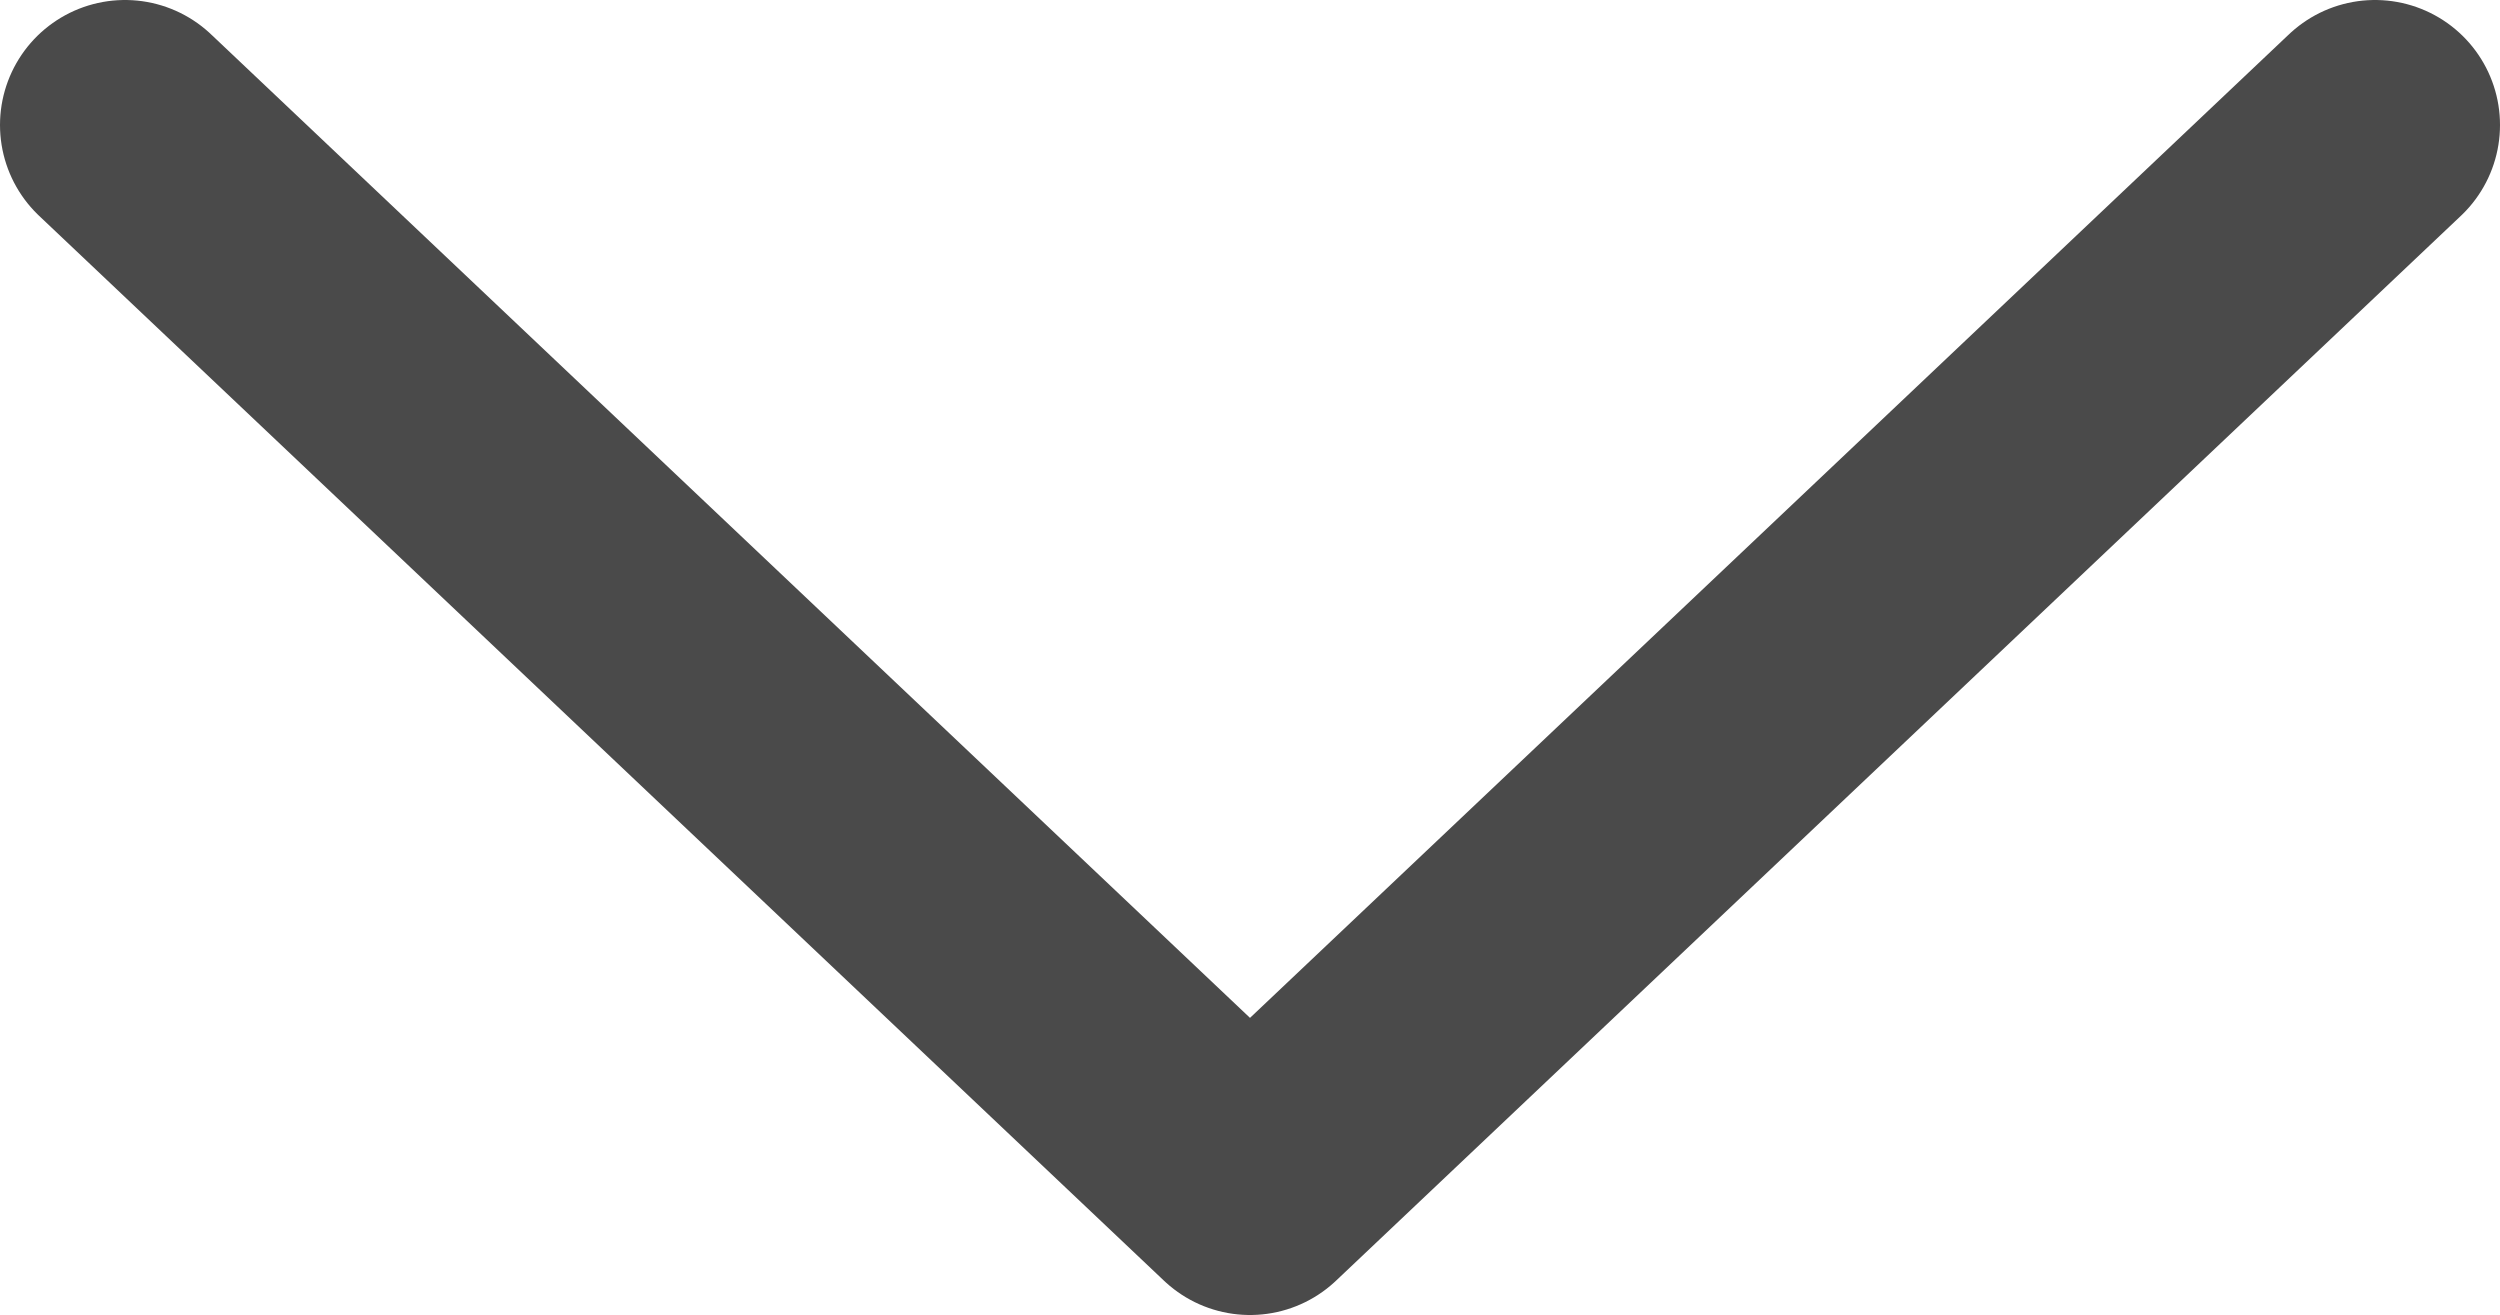 <svg xmlns="http://www.w3.org/2000/svg" viewBox="0 0 10 5.26"><defs><style>.cls-1{fill:none;stroke:#4a4a4a;stroke-linecap:round;stroke-linejoin:round;}</style></defs><title>ico__indicator--gray</title><g id="Camada_2" data-name="Camada 2"><g id="Camada_1-2" data-name="Camada 1"><g id="Desk---pacote1"><g id="_1---Home---A" data-name="1---Home---A"><g id="menu"><g id="drop-bandeira"><g id="Icons-black_chevron_botom" data-name="Icons-black/chevron/botom"><polyline id="Path-3" class="cls-1" points="9.5 0.5 5 4.76 0.5 0.5"/></g></g></g></g></g></g></g></svg>